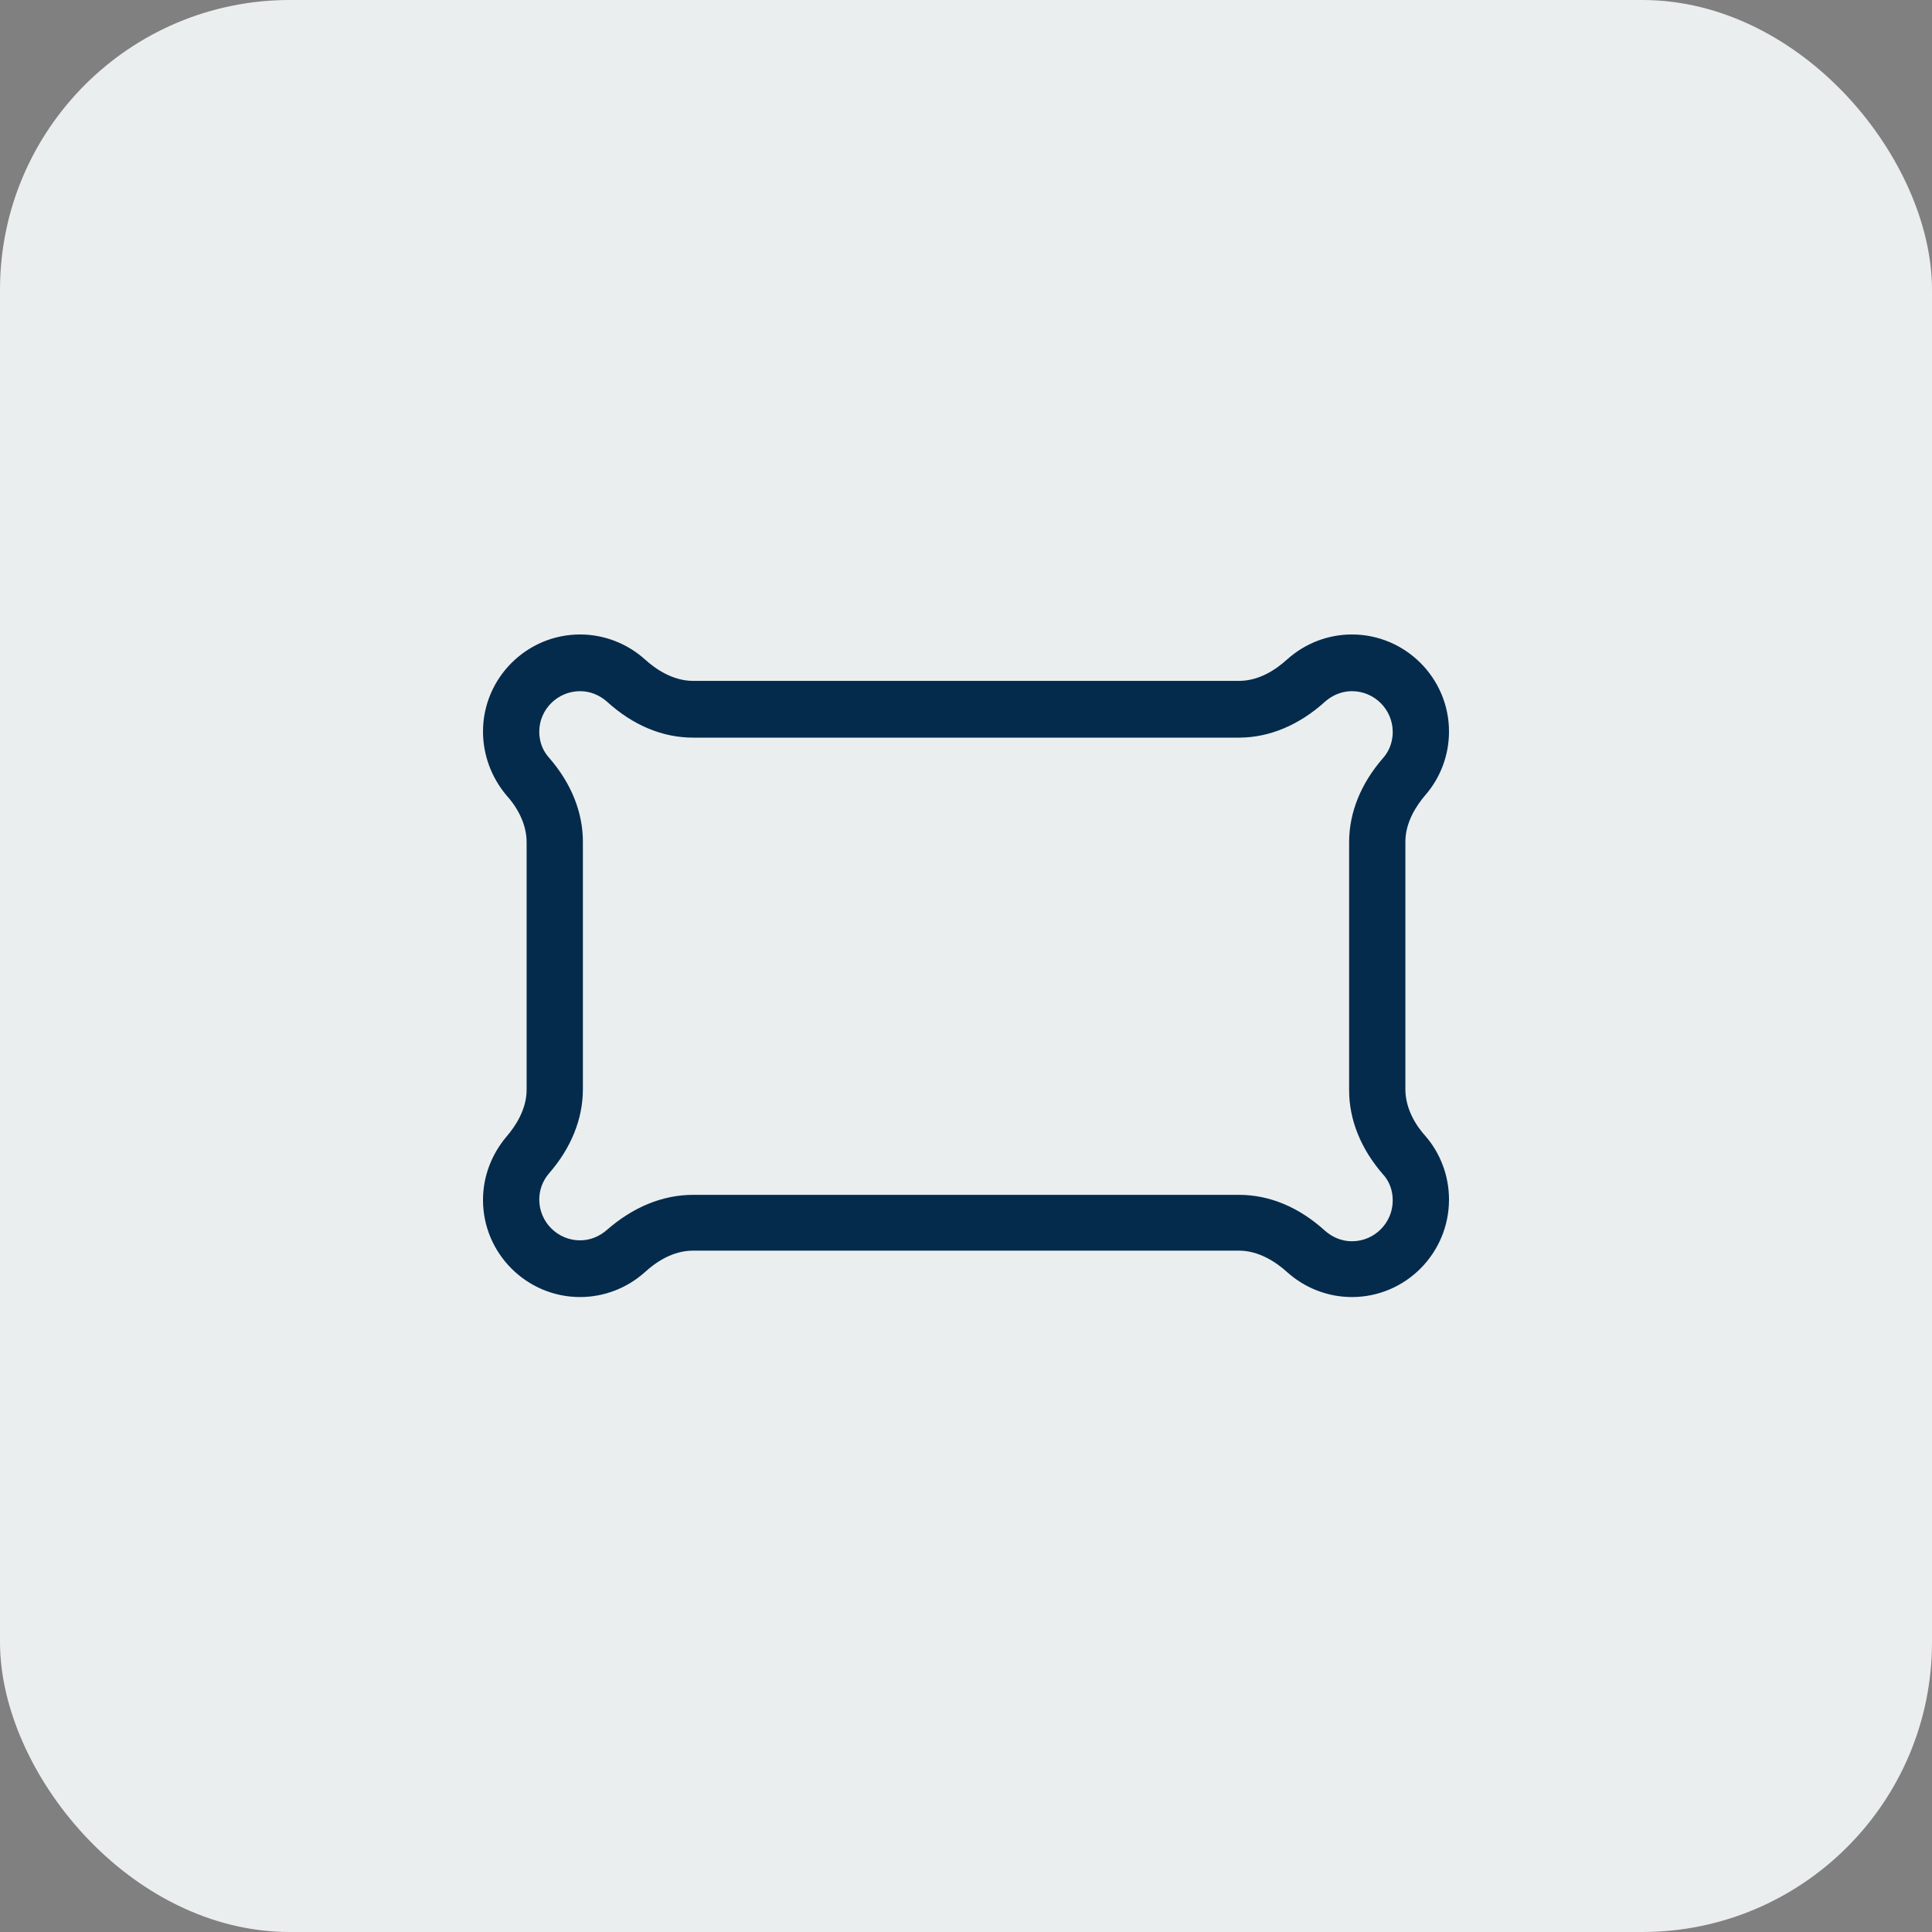 <svg width="40" height="40" viewBox="0 0 40 40" fill="none" xmlns="http://www.w3.org/2000/svg">
<rect x="0" y="0" width="40" height="40" fill="#808080" stroke="none"/>
<rect width="40" height="40" rx="6" fill="#EBEEEF"/>
<path d="M27.99 26.854C27.495 26.854 27.02 26.67 26.651 26.34C26.427 26.136 26.068 25.893 25.651 25.893H14.35C13.922 25.893 13.573 26.136 13.35 26.34C12.981 26.67 12.505 26.854 12.01 26.854C10.903 26.854 10 25.951 10 24.845C10 24.359 10.175 23.903 10.485 23.534C10.67 23.32 10.903 22.971 10.903 22.563V17.437C10.903 17.029 10.68 16.679 10.485 16.466C10.175 16.097 10 15.631 10 15.146C10 14.039 10.903 13.136 12.01 13.136C12.505 13.136 12.981 13.32 13.35 13.65C13.573 13.854 13.932 14.097 14.35 14.097H25.651C26.078 14.097 26.427 13.854 26.651 13.65C27.02 13.32 27.495 13.136 27.99 13.136C29.097 13.136 30 14.039 30 15.146C30 15.631 29.825 16.097 29.515 16.456C29.33 16.67 29.097 17.019 29.097 17.427V22.553C29.097 22.961 29.32 23.311 29.515 23.524C29.825 23.883 30 24.349 30 24.835C30 25.951 29.097 26.854 27.99 26.854ZM14.35 24.738H25.651C26.282 24.738 26.893 24.99 27.437 25.485C27.592 25.621 27.787 25.699 27.99 25.699C28.456 25.699 28.835 25.32 28.835 24.854C28.835 24.65 28.767 24.456 28.631 24.311C28.175 23.786 27.932 23.184 27.932 22.573V17.437C27.932 16.825 28.175 16.223 28.631 15.699C28.728 15.592 28.835 15.408 28.835 15.155C28.835 14.689 28.456 14.31 27.99 14.31C27.787 14.31 27.592 14.388 27.437 14.524C26.903 15.009 26.282 15.272 25.651 15.272H14.35C13.719 15.272 13.107 15.019 12.563 14.524C12.408 14.388 12.214 14.31 12.01 14.31C11.544 14.31 11.165 14.689 11.165 15.146C11.165 15.408 11.272 15.582 11.369 15.689C11.825 16.213 12.068 16.815 12.068 17.427V22.553C12.068 23.165 11.825 23.767 11.369 24.291C11.233 24.447 11.165 24.641 11.165 24.835C11.165 25.301 11.544 25.68 12.01 25.68C12.214 25.68 12.408 25.602 12.563 25.466C13.107 24.99 13.719 24.738 14.35 24.738Z" fill="#042B4C"/>
</svg>